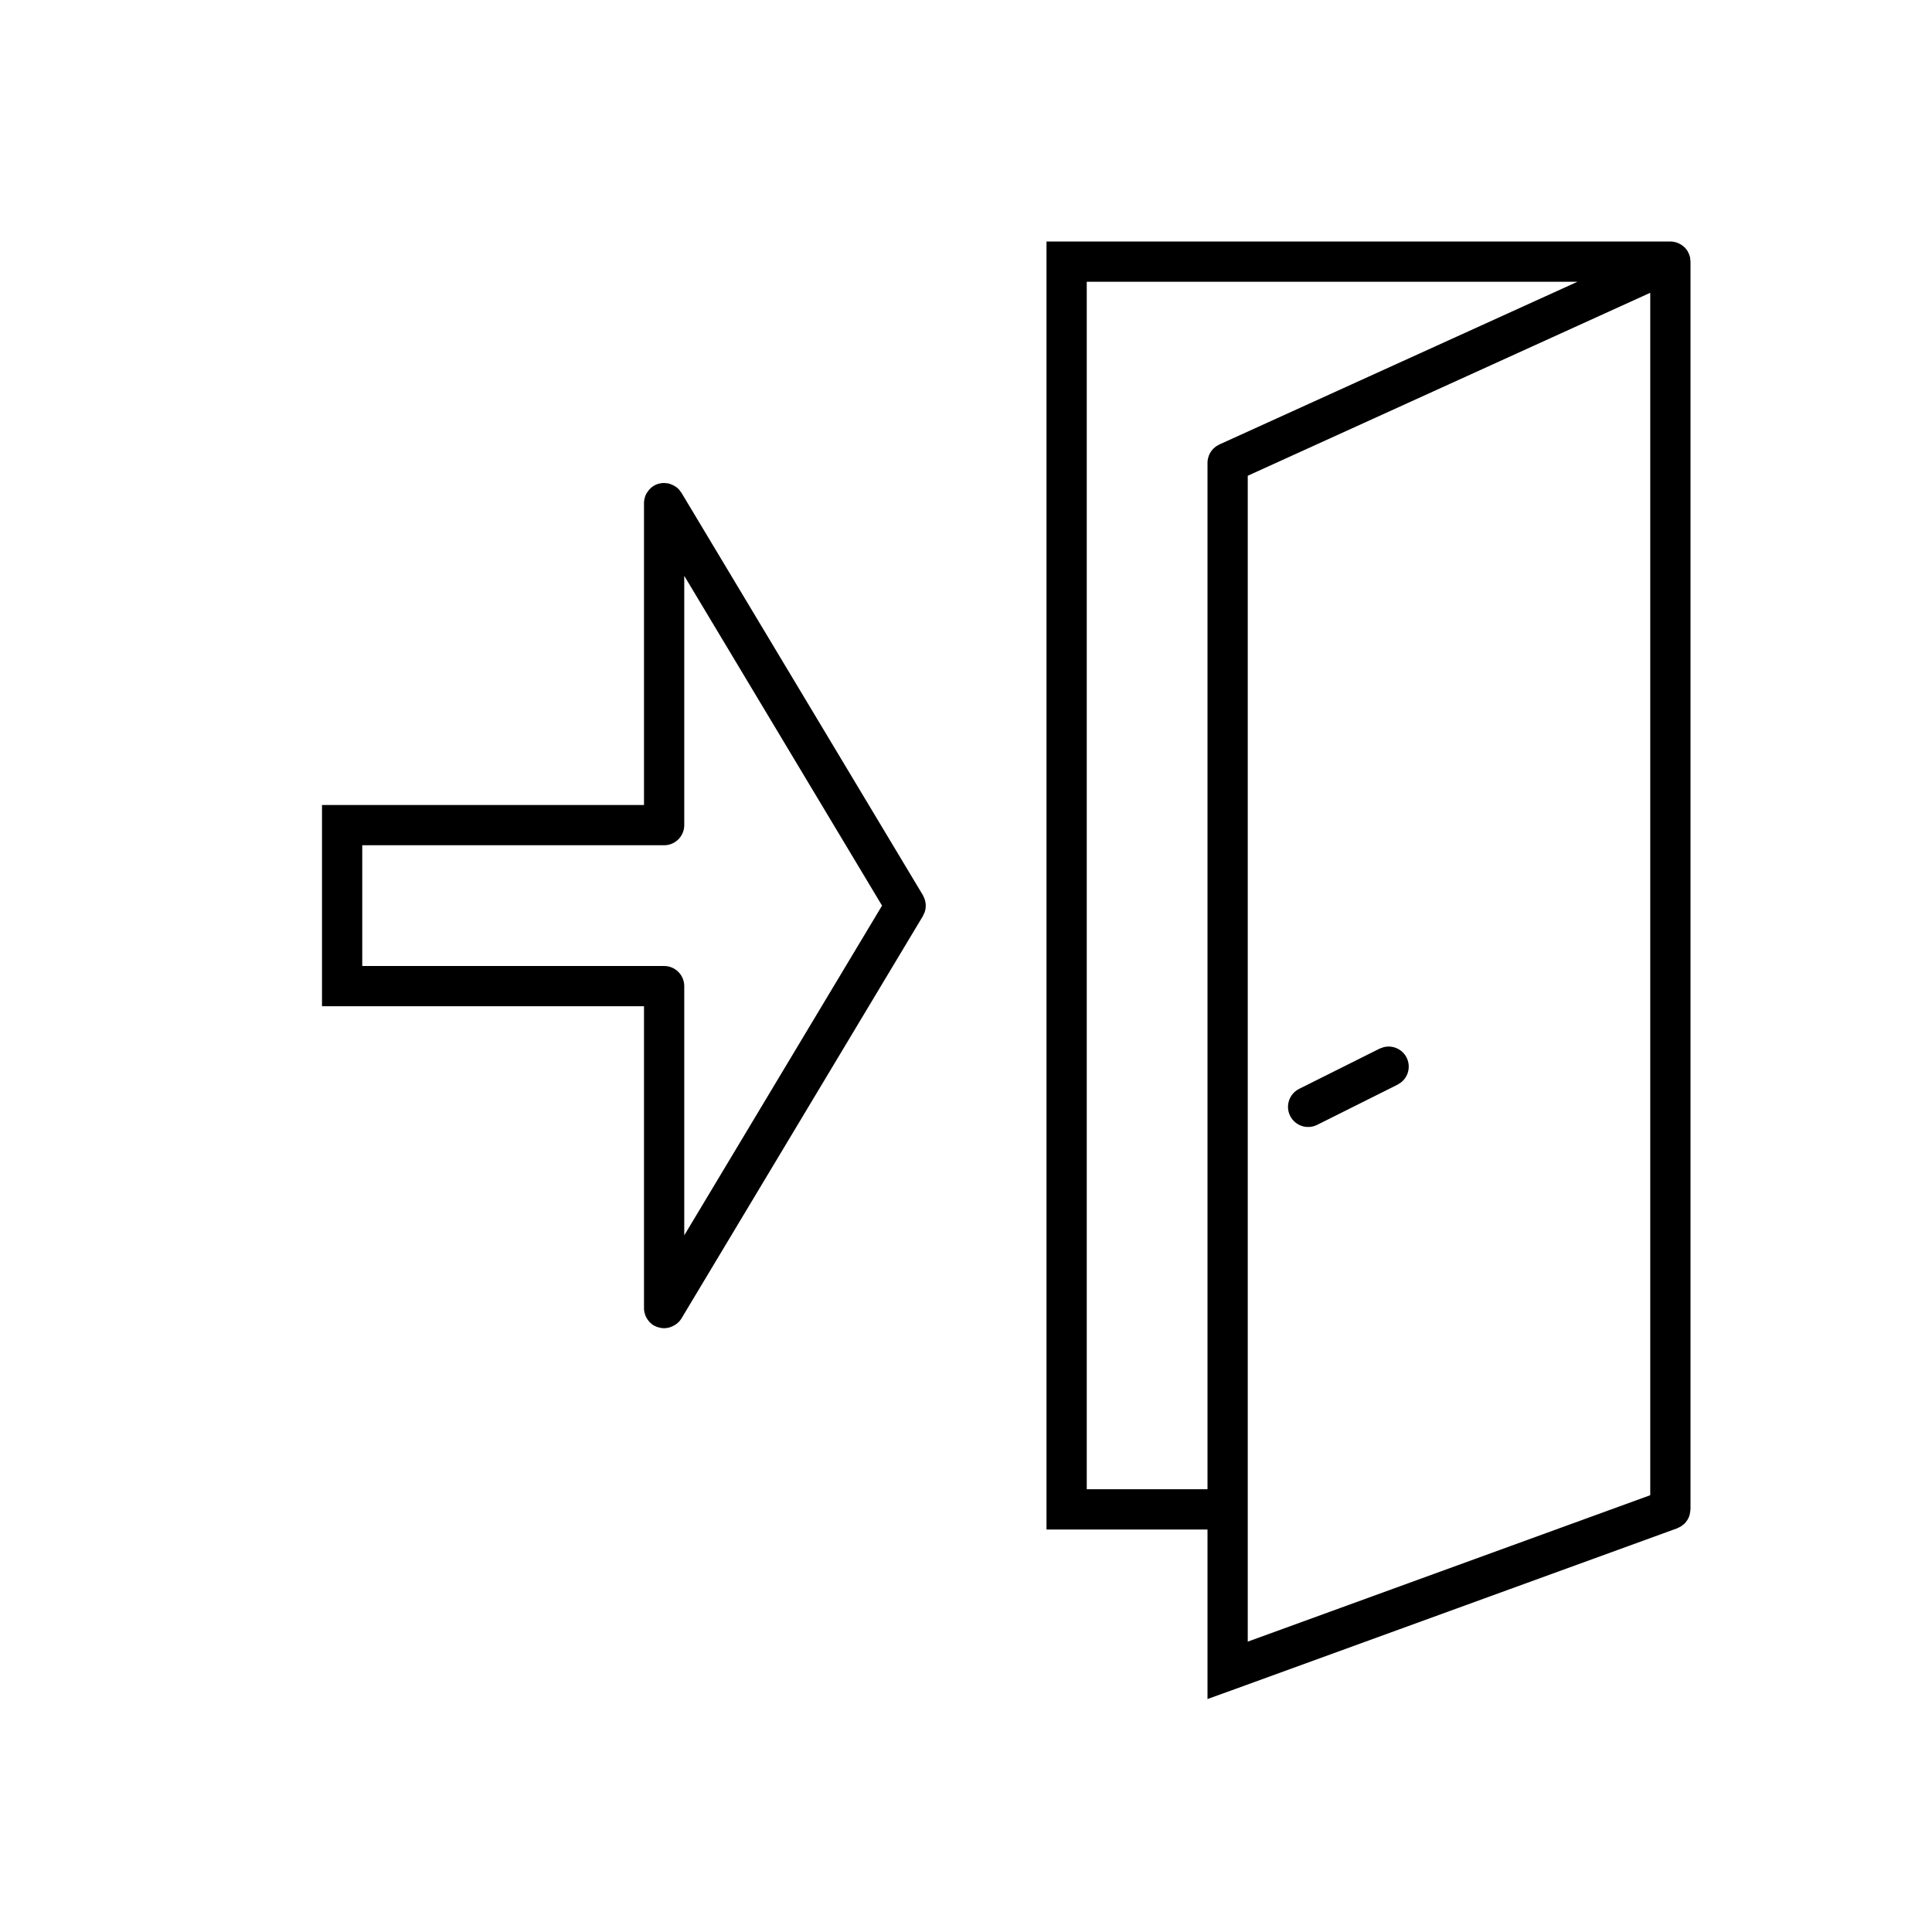 <svg width="24" height="24" viewBox="0 0 24 24" fill="none" xmlns="http://www.w3.org/2000/svg">
<path d="M17.186 13.009C17.298 12.979 17.42 13.031 17.474 13.139C17.527 13.247 17.496 13.375 17.404 13.446L17.361 13.474L16.361 13.974C16.238 14.035 16.088 13.985 16.026 13.861C15.965 13.738 16.015 13.588 16.139 13.526L17.139 13.026L17.186 13.009Z" fill="black"/>
<path fill-rule="evenodd" clip-rule="evenodd" d="M20.767 3.001C20.774 3.001 20.781 3.002 20.788 3.003C20.812 3.007 20.835 3.014 20.856 3.024C20.859 3.026 20.861 3.027 20.863 3.028C20.887 3.04 20.908 3.055 20.927 3.073C20.947 3.094 20.965 3.118 20.977 3.146C20.985 3.163 20.991 3.181 20.995 3.199C20.997 3.207 20.996 3.216 20.997 3.225C20.997 3.228 20.998 3.23 20.998 3.233C20.998 3.239 21 3.244 21 3.25V18.75L20.999 18.753C20.999 18.762 20.997 18.771 20.996 18.78C20.993 18.805 20.988 18.829 20.977 18.852C20.967 18.875 20.952 18.897 20.935 18.917C20.931 18.921 20.928 18.925 20.924 18.929C20.917 18.936 20.908 18.941 20.9 18.947C20.895 18.951 20.891 18.956 20.886 18.959C20.88 18.963 20.873 18.965 20.866 18.969C20.858 18.973 20.849 18.979 20.84 18.982L20.835 18.985L15.335 20.985L15 21.106V19H13V3H20.75C20.756 3 20.761 3.001 20.767 3.001ZM15.5 5.91V20.393L20.5 18.574V3.637L15.5 5.91ZM13.5 18.5H15V5.75C15 5.724 15.004 5.699 15.012 5.676C15.013 5.671 15.014 5.667 15.016 5.662L15.02 5.652C15.022 5.646 15.025 5.641 15.028 5.635C15.032 5.628 15.036 5.621 15.04 5.614C15.05 5.599 15.061 5.586 15.073 5.573L15.102 5.548C15.104 5.546 15.107 5.545 15.108 5.544C15.115 5.539 15.122 5.536 15.129 5.532C15.135 5.529 15.14 5.525 15.146 5.522L15.149 5.521L15.153 5.519L19.596 3.5H13.5V18.5Z" fill="black"/>
<path fill-rule="evenodd" clip-rule="evenodd" d="M8.28 6.003C8.283 6.003 8.286 6.002 8.289 6.003C8.315 6.007 8.339 6.016 8.361 6.027C8.365 6.029 8.368 6.031 8.372 6.033C8.392 6.044 8.411 6.057 8.427 6.073L8.435 6.081L8.465 6.121L11.465 11.121L11.483 11.16C11.504 11.215 11.506 11.276 11.486 11.333L11.465 11.379L8.465 16.379C8.437 16.425 8.396 16.457 8.351 16.477C8.345 16.48 8.338 16.482 8.332 16.484C8.323 16.488 8.313 16.491 8.304 16.493C8.299 16.494 8.293 16.495 8.288 16.496C8.276 16.498 8.265 16.499 8.253 16.499L8.25 16.5C8.247 16.5 8.243 16.499 8.24 16.499C8.228 16.499 8.217 16.497 8.205 16.495C8.198 16.494 8.192 16.492 8.186 16.49C8.176 16.488 8.167 16.486 8.158 16.482C8.152 16.48 8.146 16.477 8.141 16.474C8.134 16.471 8.127 16.469 8.121 16.465C8.075 16.437 8.042 16.396 8.021 16.351C8.019 16.345 8.017 16.338 8.015 16.332C8.011 16.323 8.008 16.313 8.006 16.304C8.005 16.299 8.004 16.293 8.003 16.288C8.002 16.28 8 16.271 8 16.263V12.5H4V10H8V6.25C8 6.224 8.004 6.199 8.012 6.176C8.013 6.173 8.013 6.169 8.014 6.166L8.02 6.152C8.027 6.134 8.037 6.118 8.049 6.103C8.068 6.076 8.092 6.053 8.121 6.035C8.149 6.018 8.179 6.008 8.21 6.003C8.223 6.001 8.236 6 8.25 6C8.26 6 8.27 6.002 8.28 6.003ZM8.5 10.25C8.5 10.388 8.388 10.5 8.25 10.5H4.5V12H8.25C8.388 12 8.5 12.112 8.5 12.25V15.346L10.957 11.25L8.5 7.153V10.25Z" fill="black"/>
</svg>
